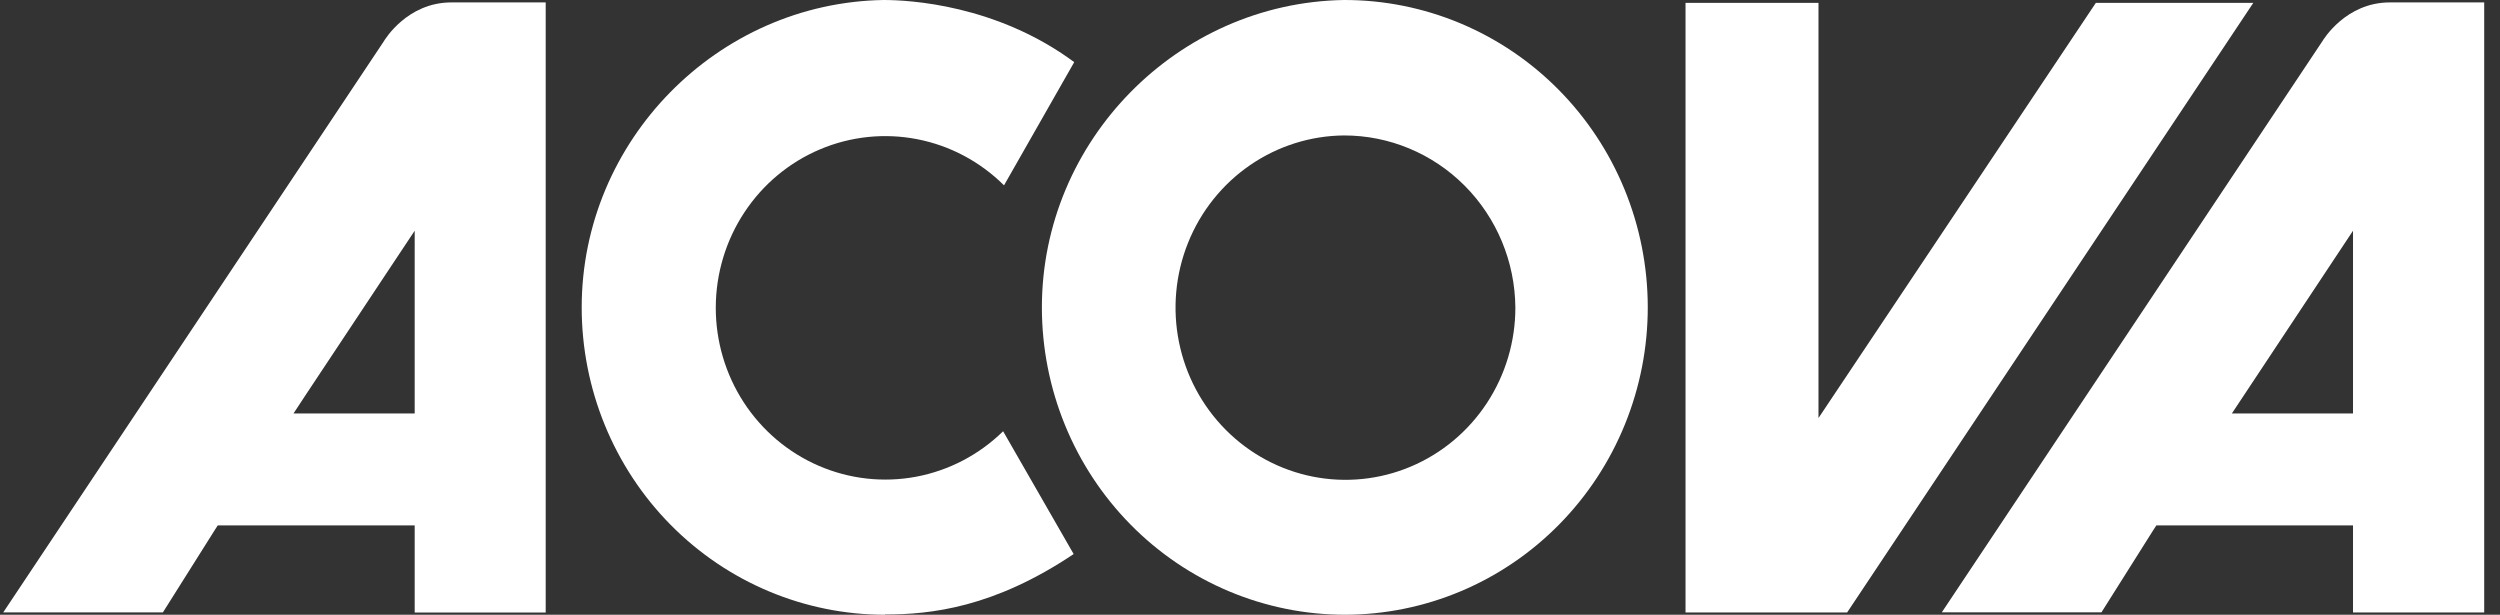 <?xml version="1.0" encoding="UTF-8"?>
<svg xmlns="http://www.w3.org/2000/svg" width="122" height="30" viewBox="0 0 122 30" fill="none">
  <rect x="0" y="0" width="122" height="30" fill="#333333" stroke="none"/>
  <path d="M82.254 29.888V0.14H88.742V20.4L102.277 0.14H109.961L90.14 29.888H82.254Z" fill="white"></path>
  <path d="M65.645 30C61.72 30 57.955 28.42 55.179 25.607C52.404 22.794 50.844 18.978 50.844 15C50.844 6.868 57.458 0.137 65.582 2.45329e-05C67.526 -0.004 69.452 0.381 71.249 1.131C73.046 1.882 74.68 2.984 76.056 4.374C77.433 5.765 78.527 7.416 79.274 9.235C80.021 11.053 80.407 13.003 80.411 14.973C80.414 16.943 80.035 18.894 79.294 20.715C78.554 22.536 77.466 24.192 76.094 25.587C74.722 26.983 73.093 28.091 71.298 28.848C69.504 29.605 67.58 29.996 65.636 30H65.645ZM65.586 6.61C63.949 6.624 62.353 7.129 60.998 8.062C59.645 8.994 58.593 10.311 57.977 11.848C57.36 13.385 57.206 15.073 57.535 16.698C57.863 18.323 58.659 19.814 59.822 20.981C60.984 22.149 62.462 22.942 64.069 23.26C65.675 23.578 67.339 23.407 68.85 22.768C70.361 22.13 71.651 21.052 72.559 19.671C73.466 18.291 73.951 16.669 73.95 15.01C73.933 12.774 73.043 10.636 71.476 9.062C69.909 7.489 67.792 6.607 65.586 6.61Z" fill="white"></path>
  <path d="M43.188 30C39.263 30 35.498 28.42 32.722 25.607C29.947 22.794 28.387 18.978 28.387 15C28.387 6.868 35.001 0.134 43.122 0C44.363 0 48.624 0.223 52.422 3.032L48.996 9.045C47.835 7.889 46.364 7.106 44.767 6.794C43.17 6.481 41.517 6.653 40.016 7.288C38.514 7.923 37.231 8.992 36.326 10.363C35.422 11.733 34.936 13.343 34.93 14.992C34.924 16.64 35.398 18.254 36.292 19.631C37.187 21.008 38.462 22.087 39.959 22.733C41.456 23.379 43.107 23.564 44.706 23.264C46.306 22.963 47.783 22.191 48.952 21.045L52.394 27.038C48.504 29.646 45.44 29.987 43.188 29.987V30Z" fill="white"></path>
  <path d="M26.63 29.892H20.237V25.64H10.626L10.468 25.886L7.949 29.885H0.158L18.719 2.033C18.779 1.931 19.872 0.118 22.026 0.118H26.63V29.872V29.892ZM20.237 11.26L19.255 12.737L14.883 19.325L14.323 20.177H20.237V11.26Z" fill="white"></path>
  <path d="M121.229 29.888H114.827V25.64H105.231L105.07 25.886L102.551 29.882H94.76L113.318 2.033C113.381 1.931 114.471 0.118 116.625 0.118H121.229V29.869V29.888ZM114.827 11.26L108.915 20.177H114.827V11.26Z" fill="white"></path>
</svg>
